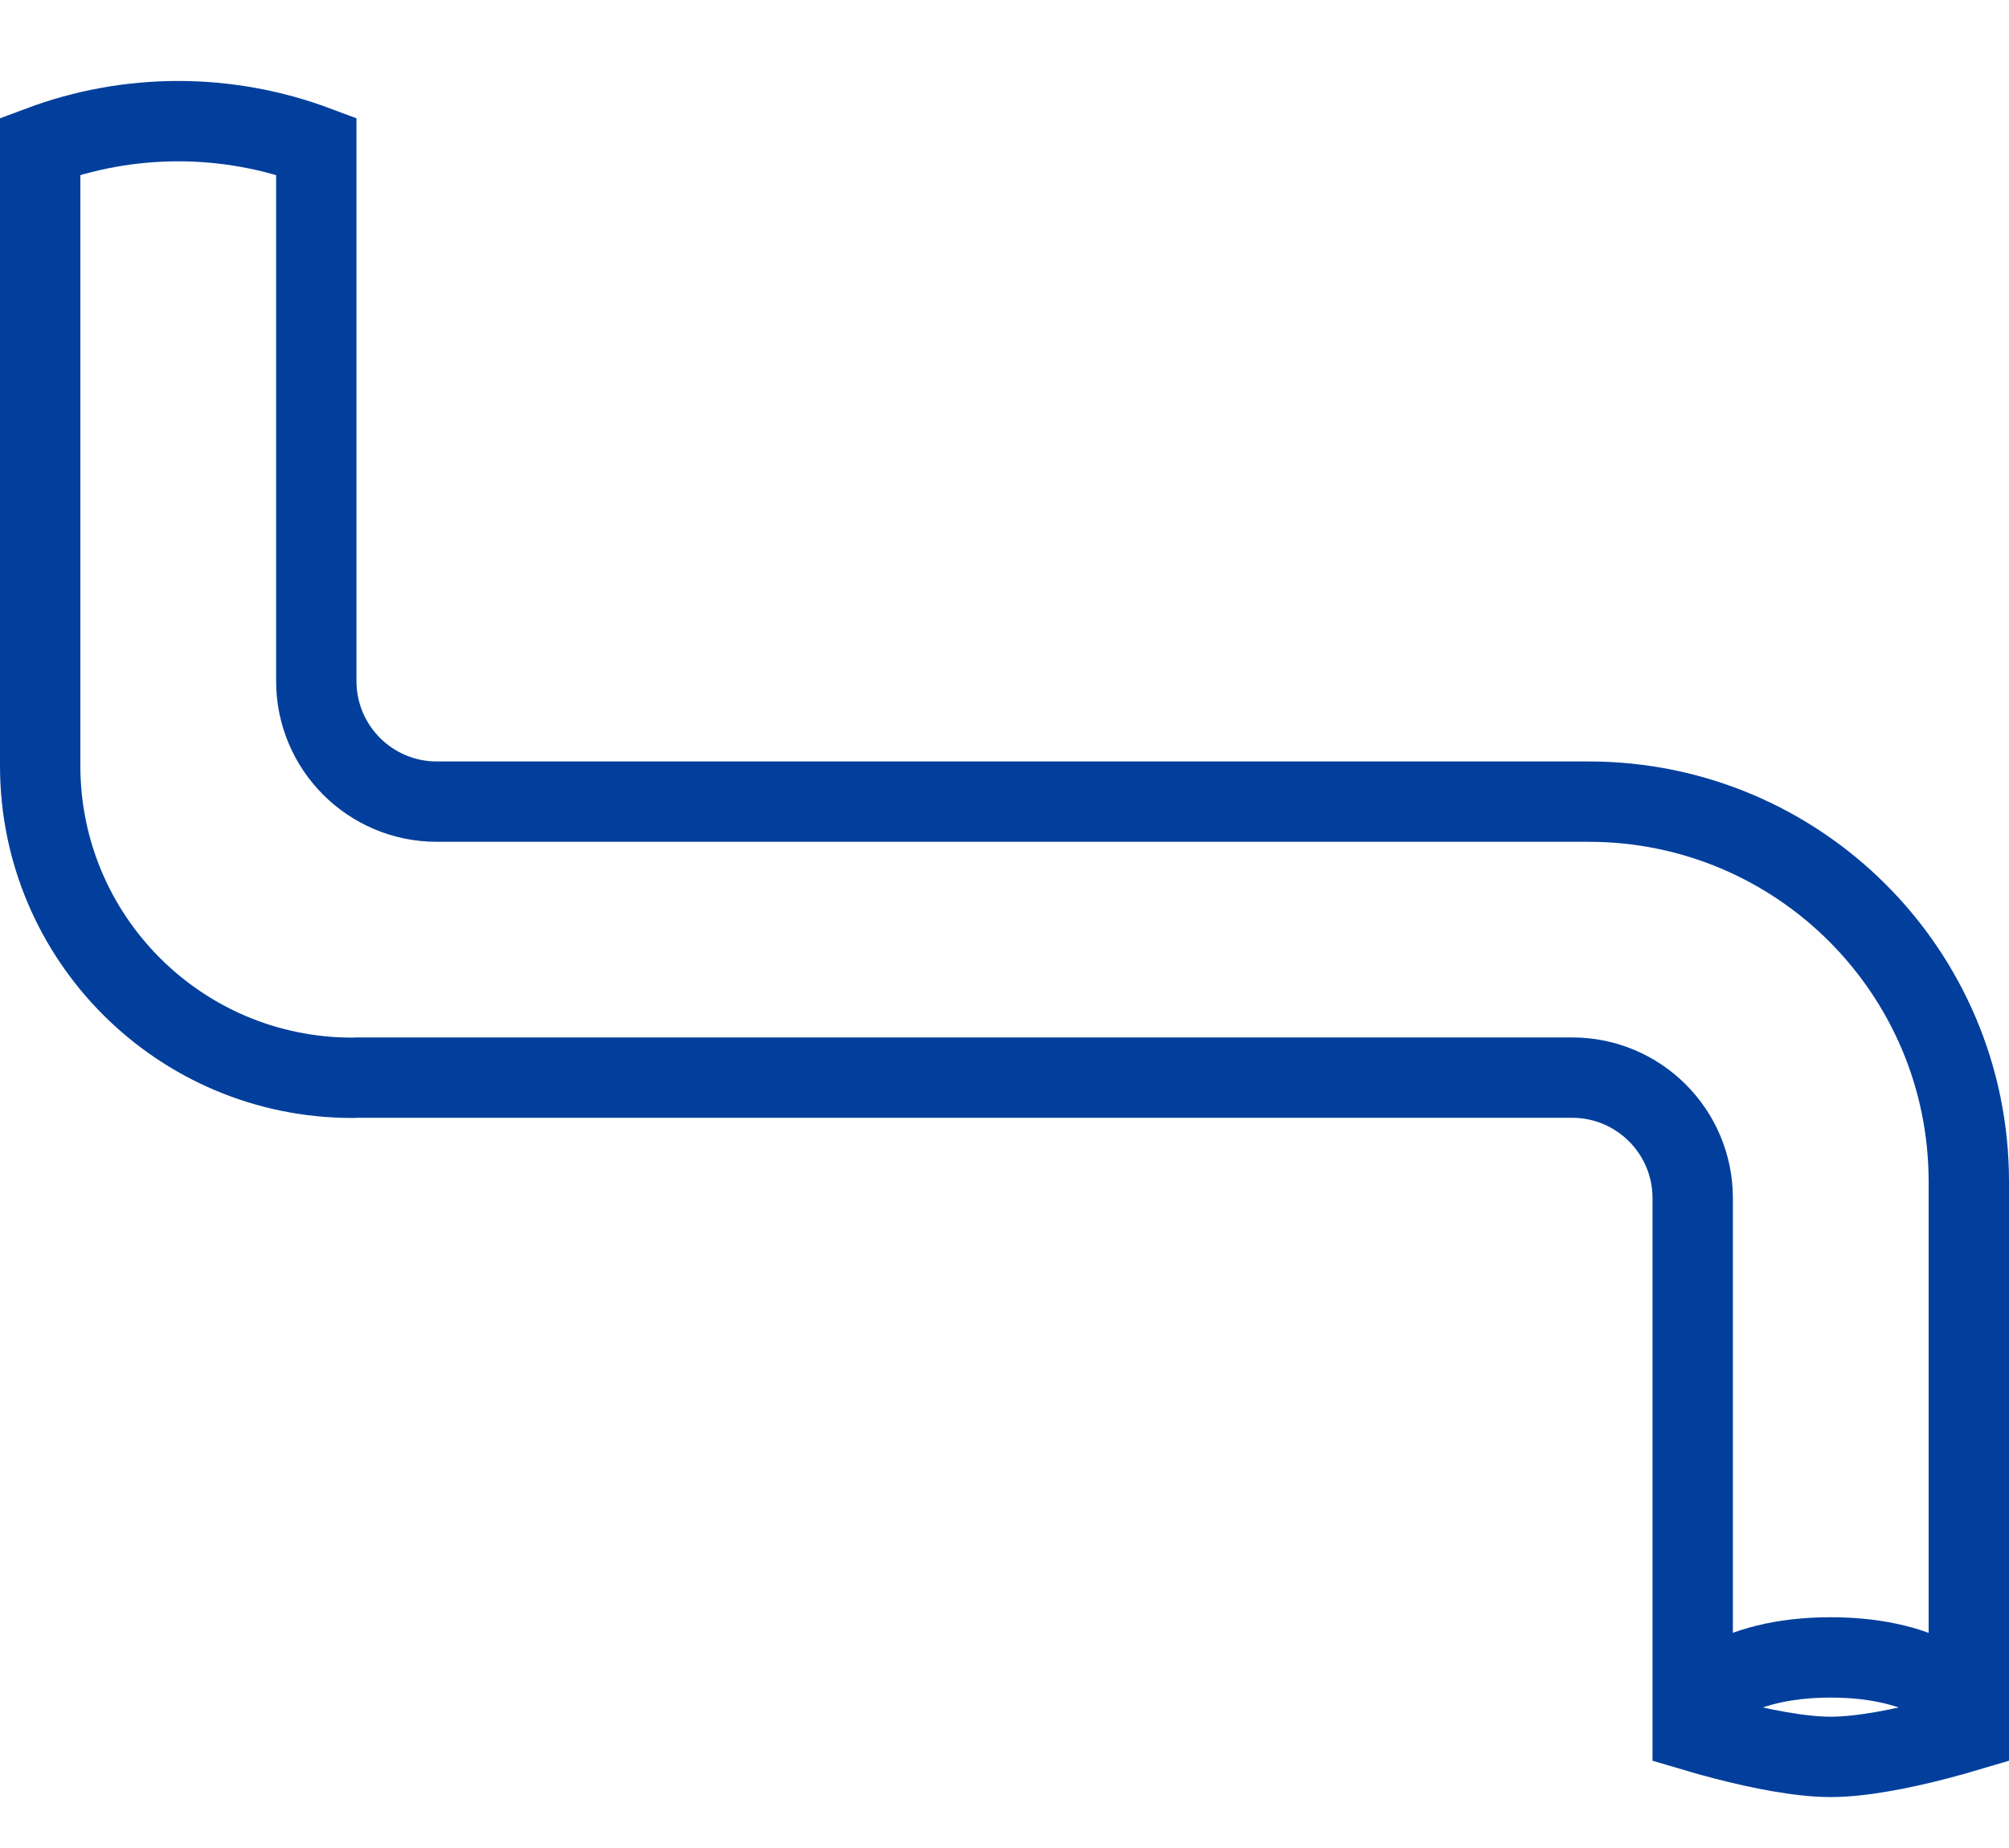 <svg width="25" height="23" viewBox="0 0 25 23" fill="none" xmlns="http://www.w3.org/2000/svg">
<path d="M0.5 9.531V1.819C1.607 1.404 2.828 1.404 3.936 1.819V8.477C3.936 9.305 4.607 9.977 5.436 9.977L19.77 9.977C22.382 9.977 24.5 12.094 24.5 14.707V21.541C24.386 21.575 24.25 21.613 24.101 21.652C23.666 21.765 23.162 21.866 22.782 21.866C22.402 21.866 21.899 21.765 21.464 21.652C21.314 21.613 21.178 21.575 21.064 21.541V14.912C21.064 14.084 20.393 13.412 19.564 13.412L4.437 13.412C4.421 13.412 4.407 13.413 4.392 13.414H4.383C2.238 13.414 0.5 11.676 0.5 9.531Z" stroke="#023F9C"/>
<path d="M24.463 21.195C24.463 21.195 24.047 20.628 22.781 20.628C21.516 20.628 21.1 21.195 21.1 21.195" stroke="#023F9C" stroke-linecap="round"/>
</svg>

